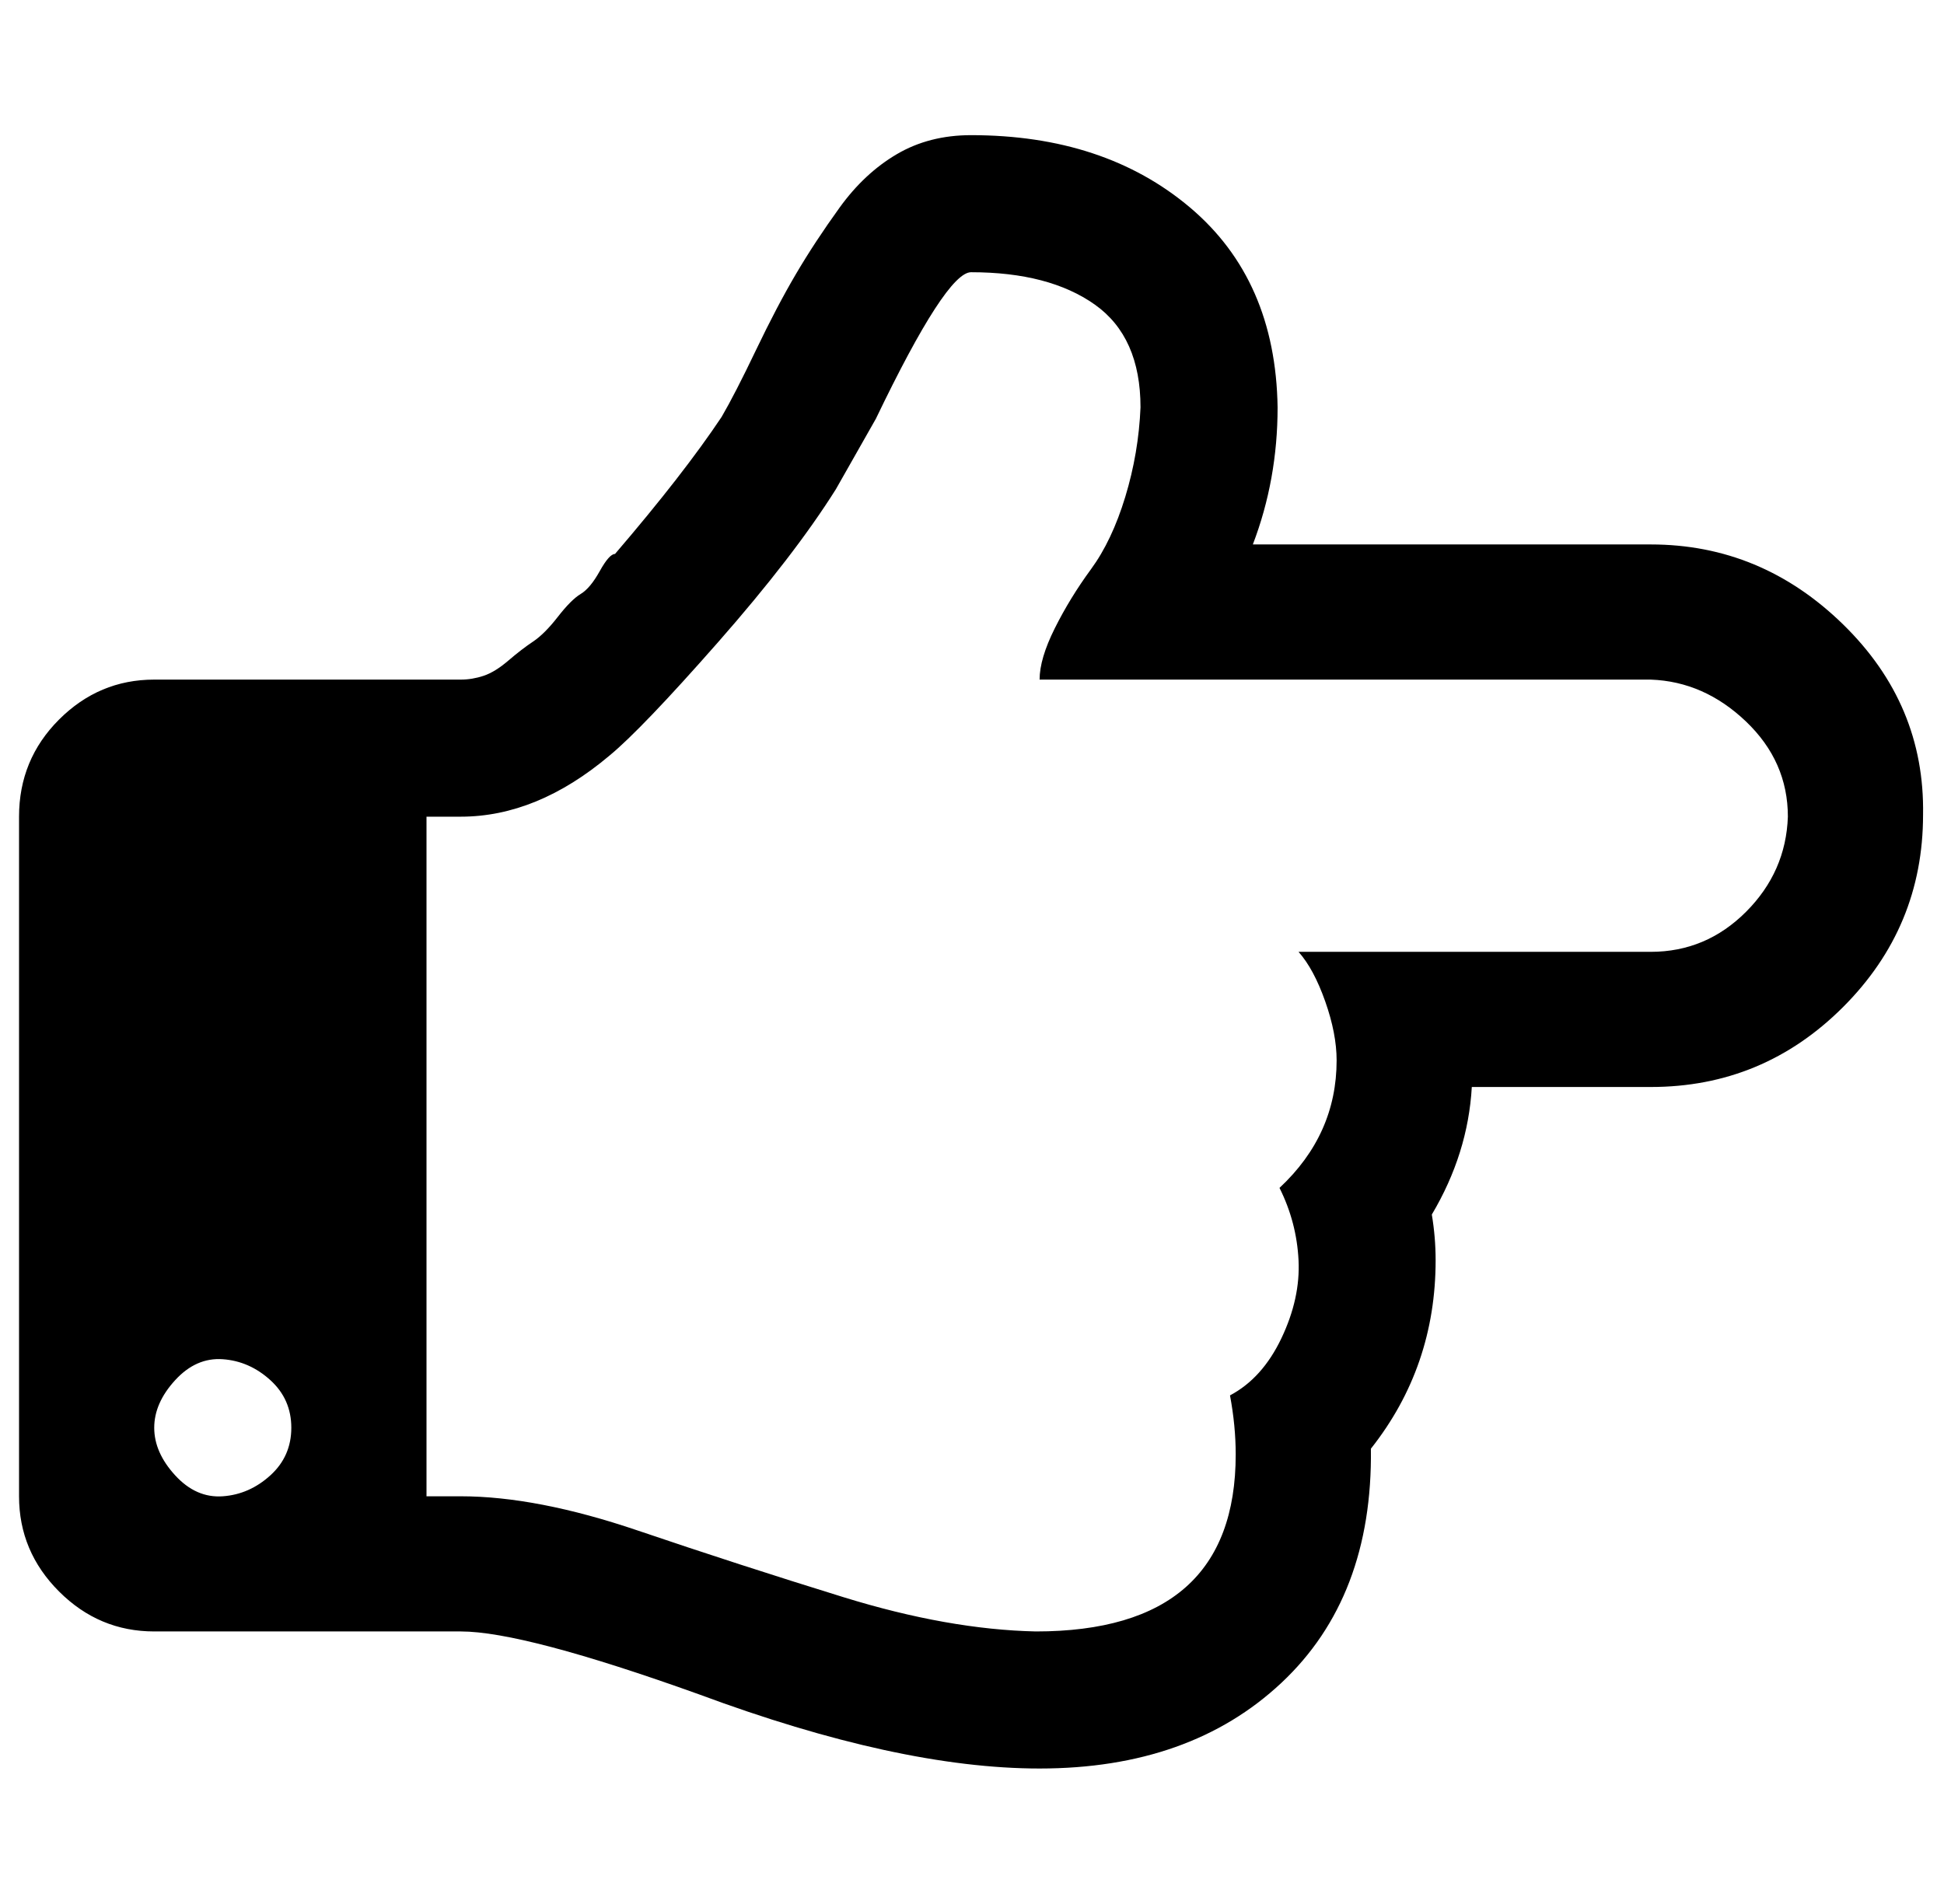 <?xml version="1.0" standalone="no"?>
<!DOCTYPE svg PUBLIC "-//W3C//DTD SVG 1.1//EN" "http://www.w3.org/Graphics/SVG/1.1/DTD/svg11.dtd" >
<svg xmlns="http://www.w3.org/2000/svg" xmlns:xlink="http://www.w3.org/1999/xlink" version="1.1" viewBox="-10 0 1021 1000">
   <path fill="currentColor"
d="M143 750q0 -15 -11 -25t-25 -11t-25 11t-11 25t11 25t25 11t25 -11t11 -25zM929 429q0 -29 -22 -50t-50 -22h-321q0 -11 8 -27t19 -31t18 -38t8 -47q0 -37 -24 -54t-65 -17q-13 0 -50 77l-21 37q-22 35 -62 80.5t-57 59.5q-38 32 -78 32h-18v357h18q40 0 93 18t108 35
t101 18q105 0 105 -93q0 -15 -3 -31q17 -9 27 -30t9 -41t-10 -38q30 -28 30 -67q0 -14 -6 -31t-14 -26h185q29 0 50 -21t22 -50zM1000 428q0 59 -42 101t-101 42h-94q-2 35 -21 67q2 12 2 24q0 56 -34 99q1 78 -47 123t-127 45q-74 0 -179 -39q-92 -33 -125 -33h-161
q-29 0 -50 -21t-21 -50v-357q0 -30 21 -51t50 -21h161q6 0 12 -2t13 -8t13 -10t13 -13t12 -12t10 -12t8 -9q36 -42 56 -72q7 -12 18 -35t21 -40t23 -35t30 -28t39 -10q70 0 115 38t46 105q0 38 -13 72h209q58 0 101 42t42 100z" />
</svg>

